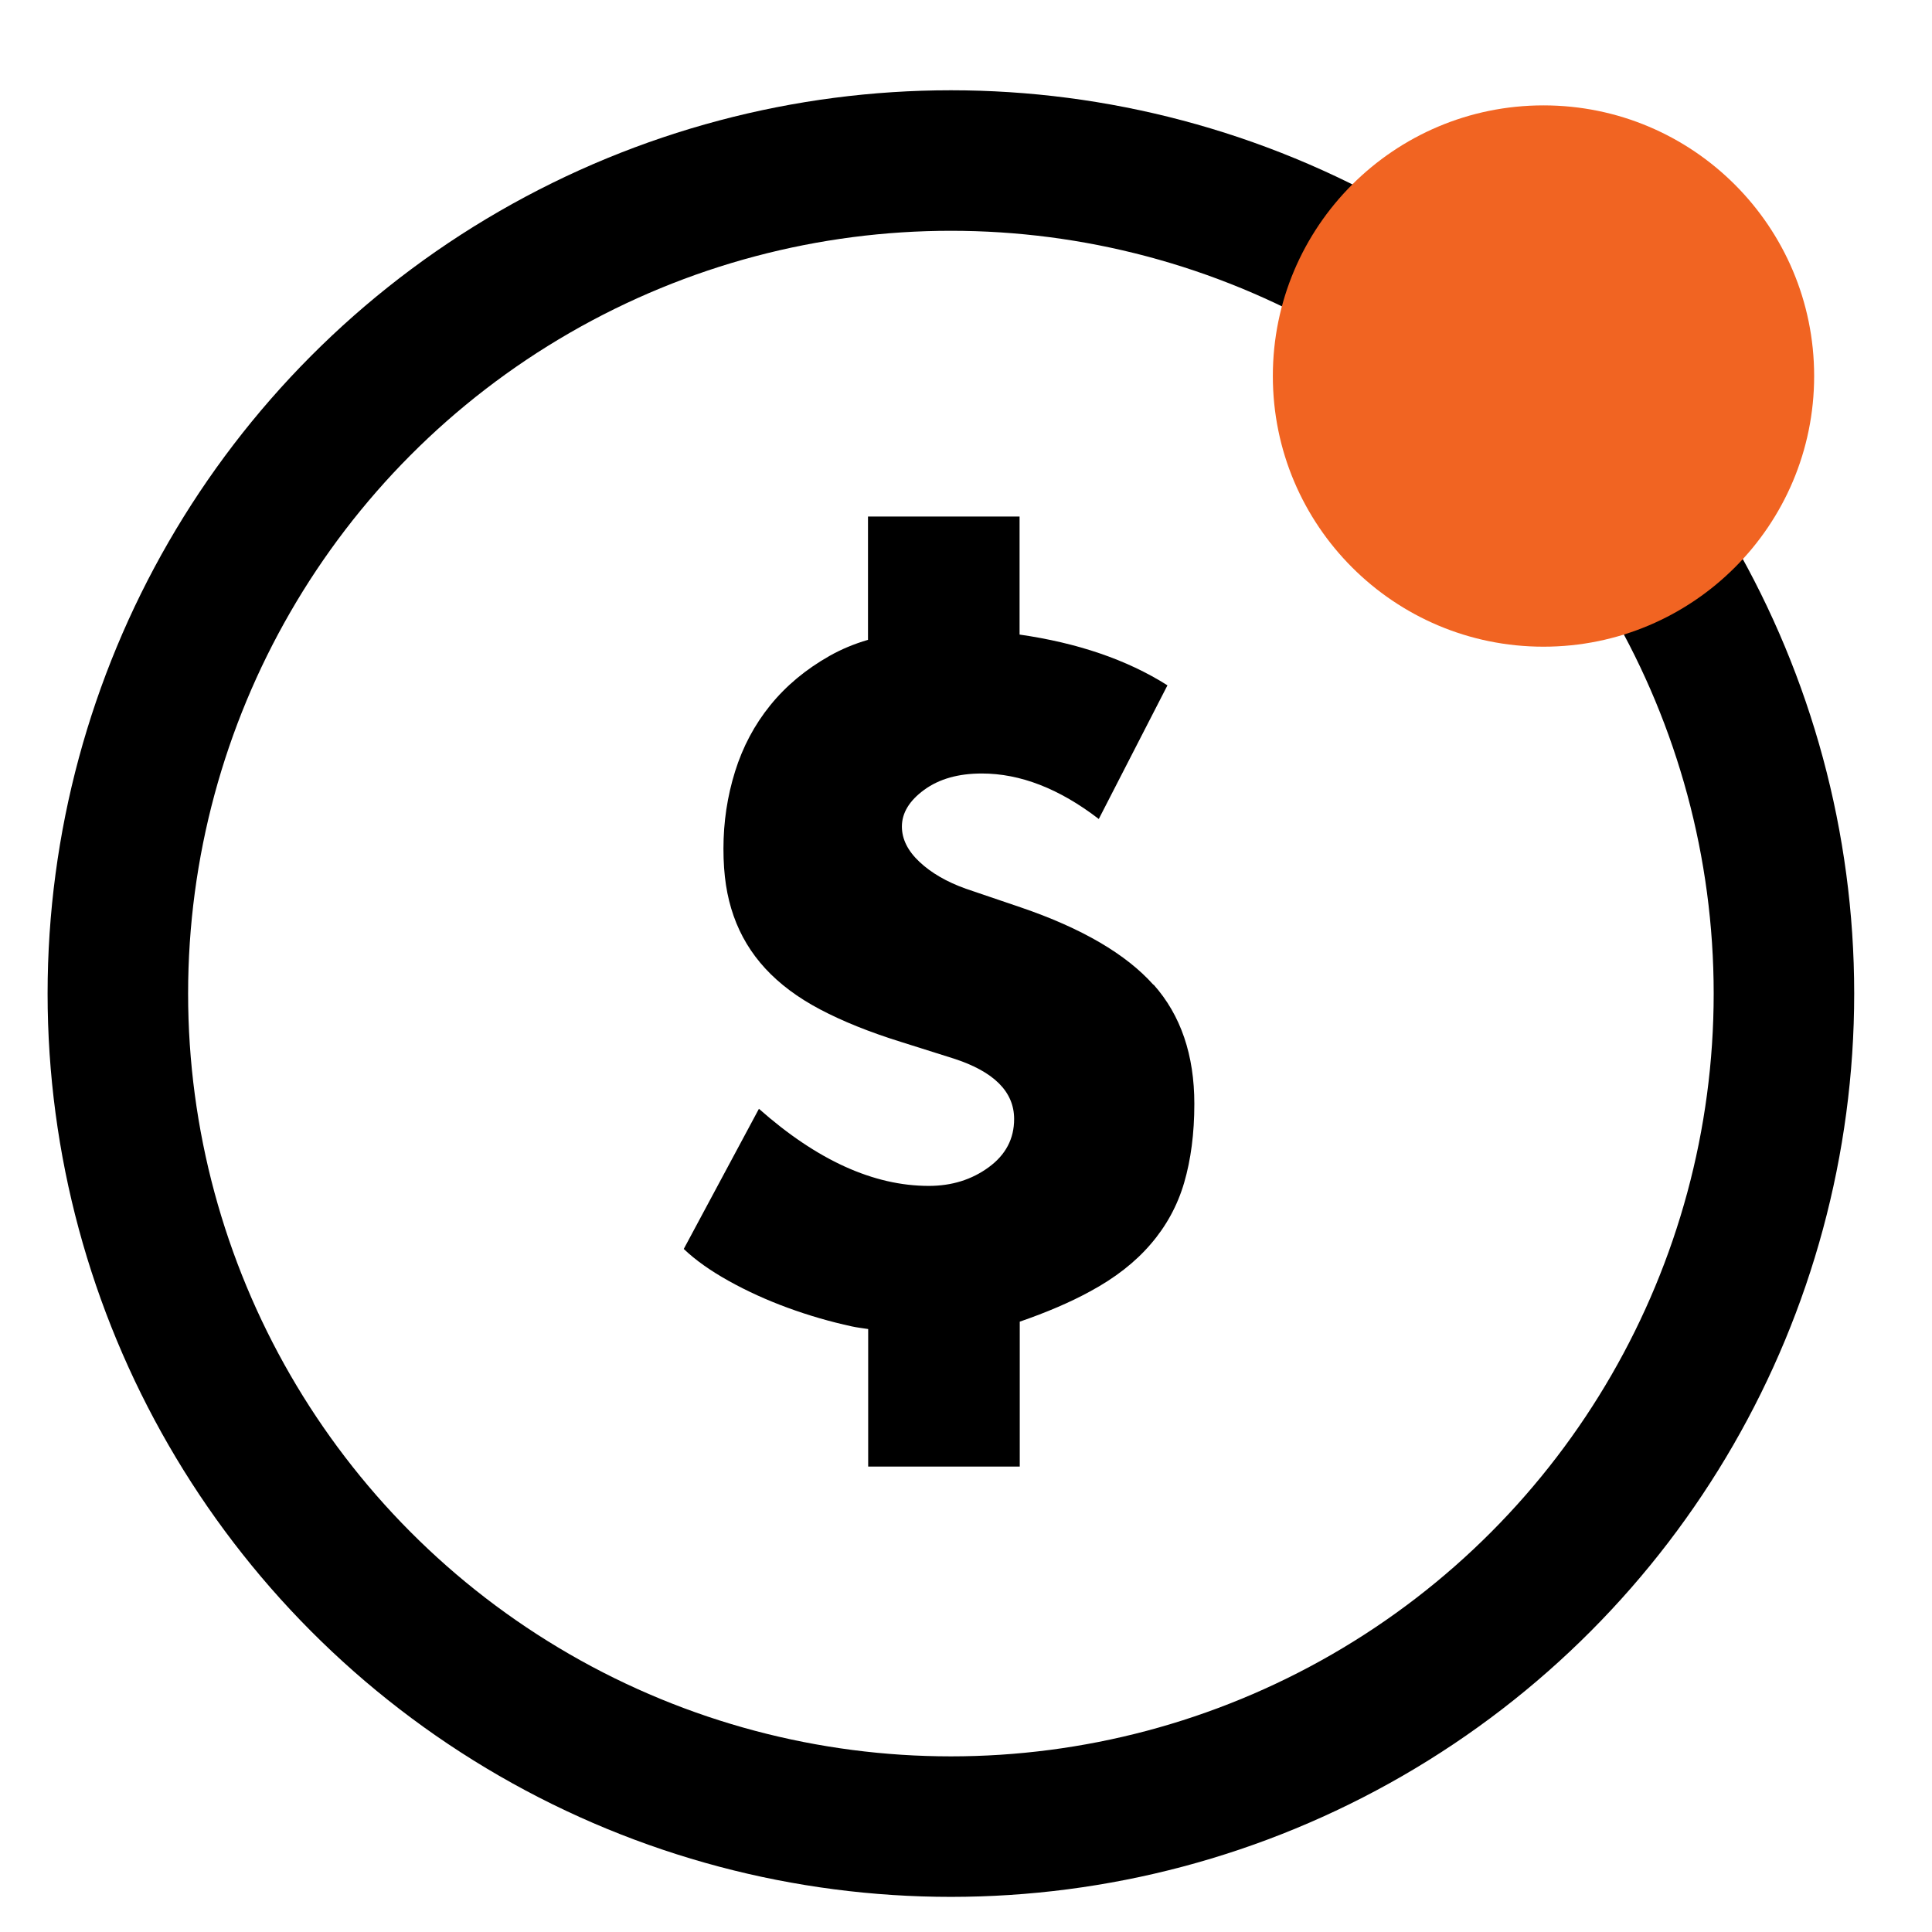 <?xml version="1.0" encoding="UTF-8"?>
<svg xmlns="http://www.w3.org/2000/svg" id="Layer_17" data-name="Layer 17" width="110" height="110" viewBox="0 0 110 110">
  <defs>
    <style>
      .cls-1 {
        fill: #f16422;
      }

      .cls-2 {
        fill: none;
        stroke: #000;
        stroke-miterlimit: 10;
        stroke-width: 8px;
      }
    </style>
  </defs>
  <circle class="cls-2" cx="54.14" cy="56.57" r="47.43"></circle>
  <circle class="cls-1" cx="87.88" cy="21.41" r="15.41"></circle>
  <path d="M65.67,56.07c-1.55-1.74-4.07-3.22-7.56-4.41l-3.12-1.06c-1.09-.39-1.97-.9-2.64-1.53s-1-1.3-1-2.01c0-.77.42-1.47,1.27-2.09.85-.62,1.94-.93,3.28-.93,2.19,0,4.41.86,6.66,2.59l3.91-7.61c-2.32-1.47-5.15-2.42-8.42-2.89v-6.72h-8.63v7.02c-.79.23-1.53.54-2.2.92-1.34.76-2.46,1.69-3.36,2.8-.9,1.11-1.57,2.37-2.01,3.78-.44,1.41-.66,2.87-.66,4.39s.19,2.72.58,3.83.99,2.11,1.8,2.99c.81.88,1.85,1.66,3.12,2.33s2.8,1.29,4.6,1.85l3.01.95c2.29.74,3.44,1.89,3.44,3.44,0,1.13-.48,2.04-1.45,2.75-.97.71-2.11,1.06-3.41,1.06-3.14,0-6.36-1.46-9.67-4.39l-4.28,7.98c.67.64,1.52,1.24,2.56,1.82,1.04.58,2.16,1.09,3.36,1.53,1.2.44,2.41.79,3.65,1.06.32.07.62.1.93.15v7.83h8.63v-8.25c1.53-.53,2.87-1.1,4-1.72,1.43-.77,2.58-1.67,3.46-2.7.88-1.02,1.52-2.19,1.9-3.49s.58-2.8.58-4.49c0-2.78-.77-5.05-2.32-6.79Z"></path>
</svg>
